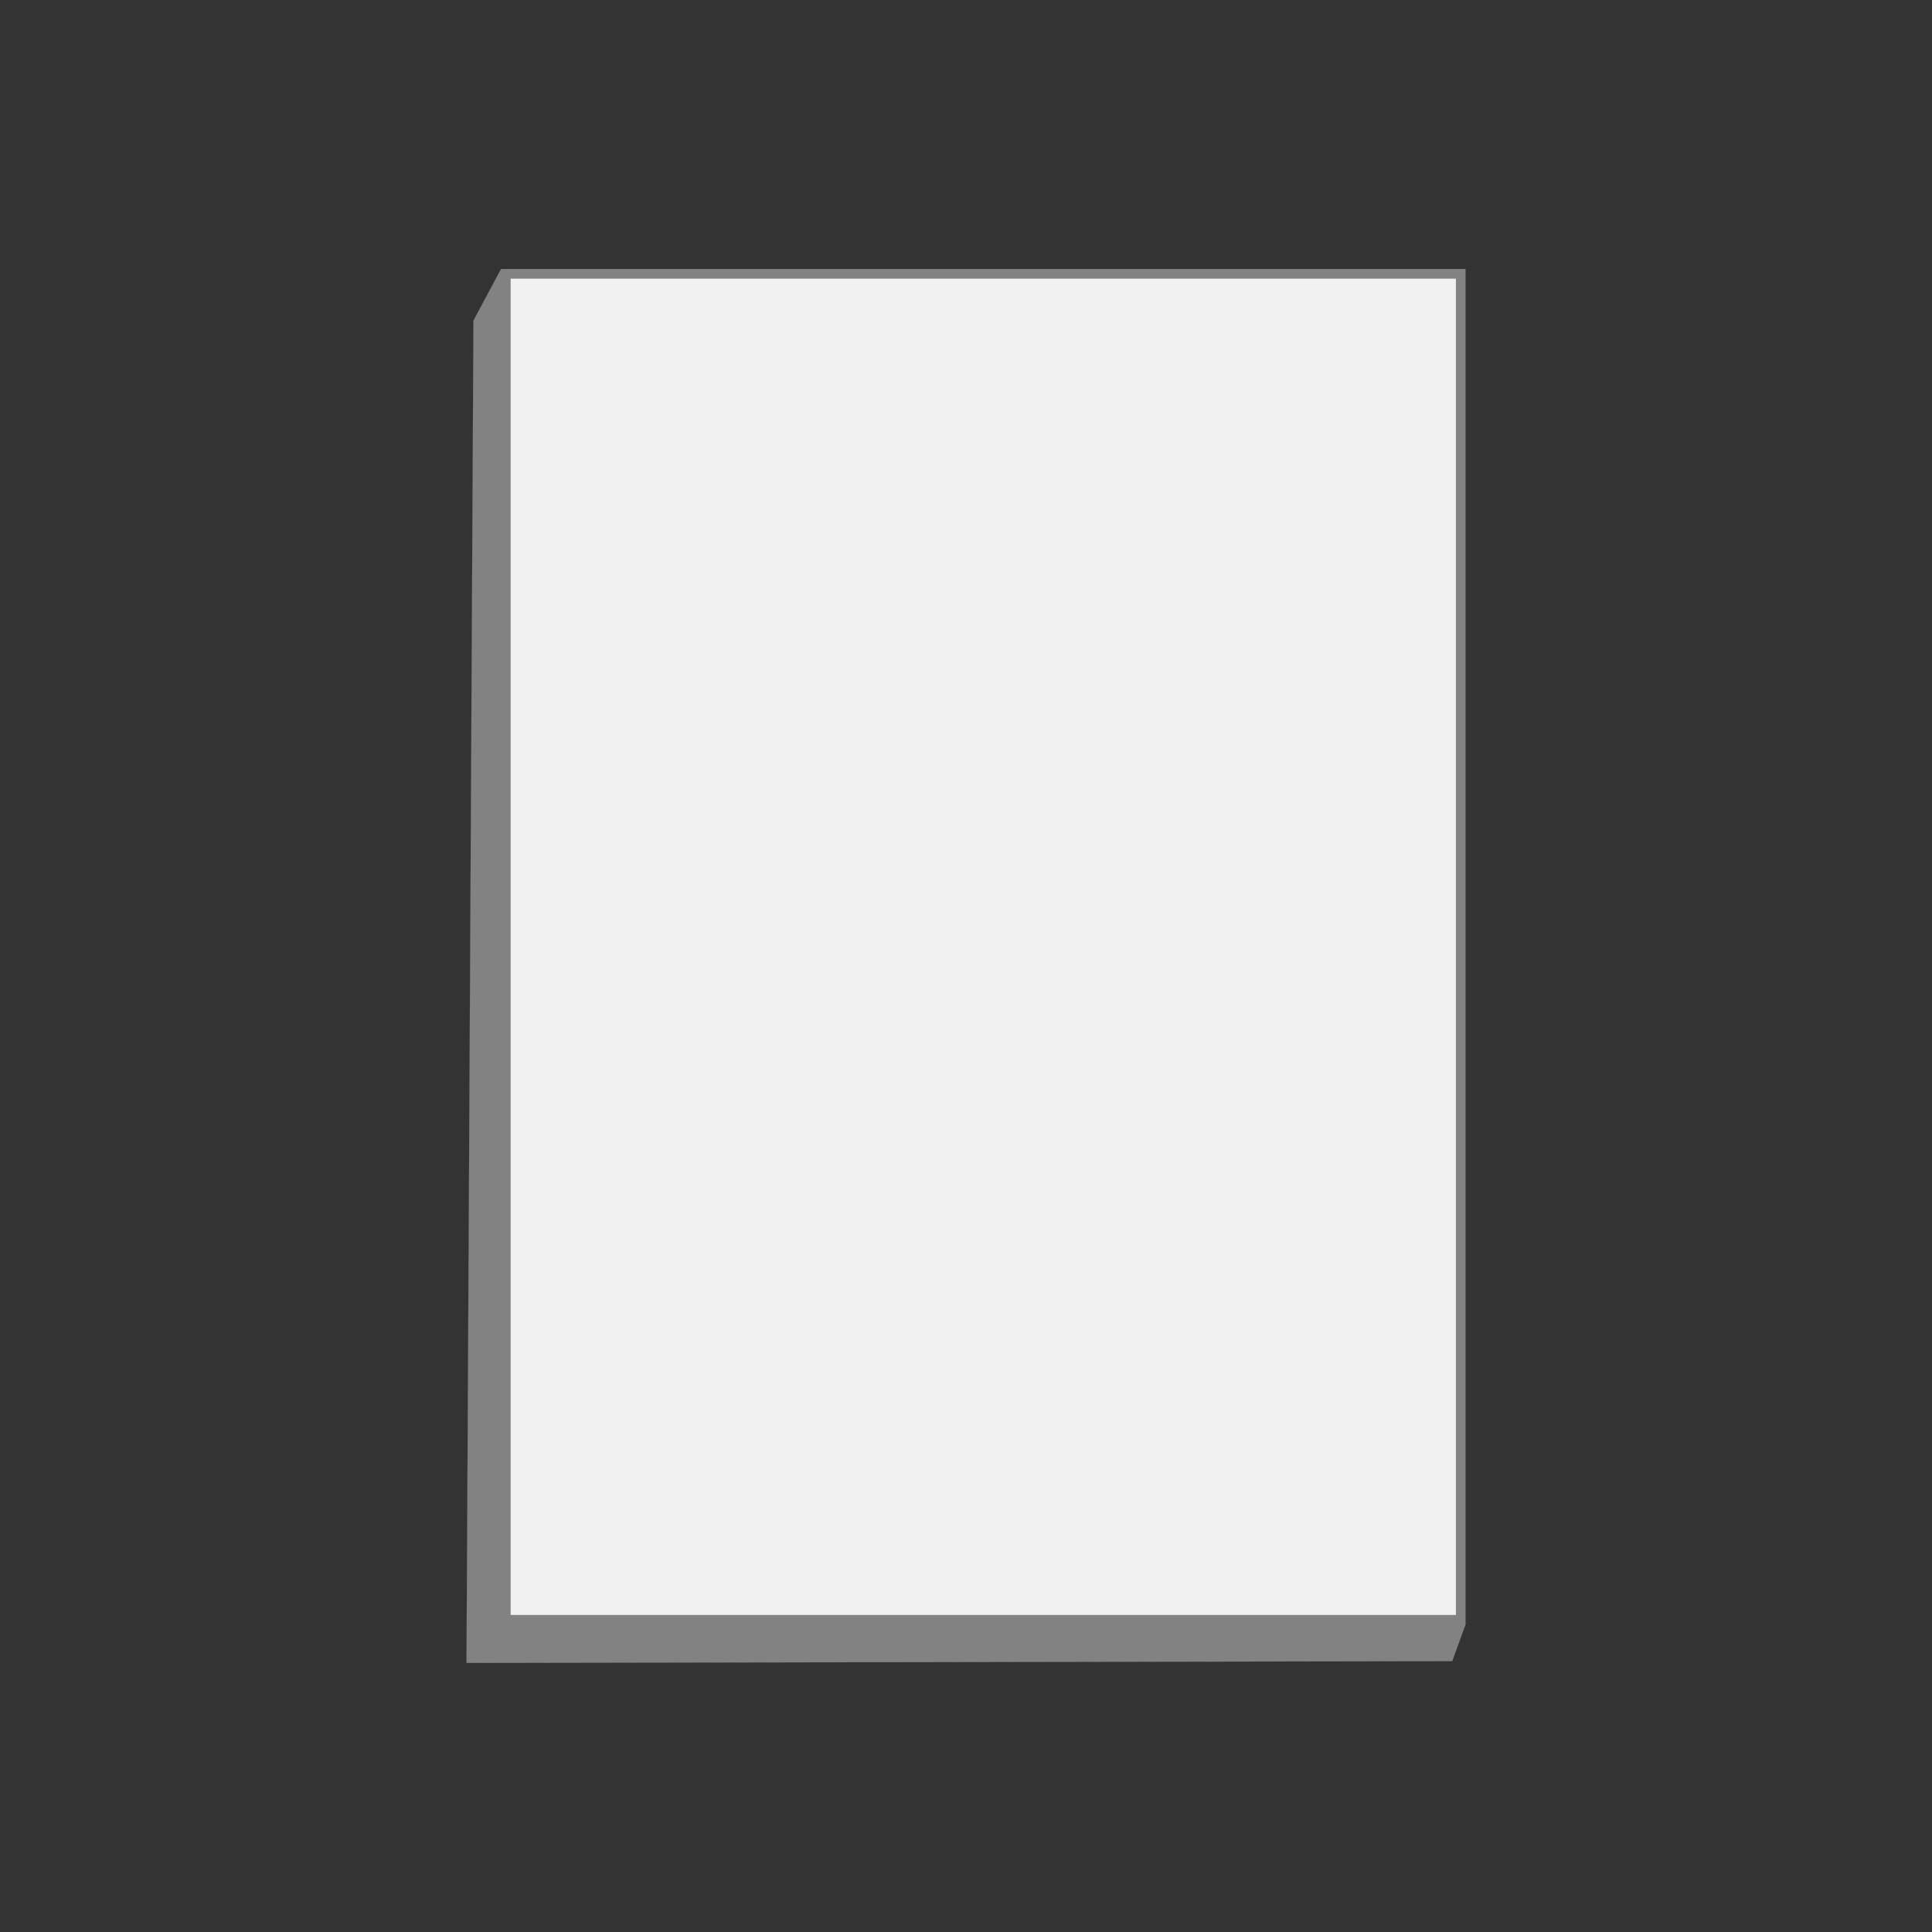 <?xml version="1.0" encoding="UTF-8"?>
<svg id="Bloc_papier" xmlns="http://www.w3.org/2000/svg" version="1.1" viewBox="0 0 150 150">
  <rect x="0" y="0" width="150" height="150" fill="#333333" stroke="none"/>
  <!-- Generator: Adobe Illustrator 29.1.0, SVG Export Plug-In . SVG Version: 2.1.0 Build 142)  -->
  <defs>
    <style>
      .st0 {
        fill: #f1f1f1;
        stroke-width: .75px;
      }

      .st0, .st1 {
        stroke: #828282;
        stroke-miterlimit: 10;
      }

      .st1 {
        fill: #828282;
        stroke-width: .01px;
      }
    </style>
  </defs>
  <polygon class="st1" points="38.9 20.89 36.76 24.89 36.22 129.11 112.75 128.97 113.78 126.13 38.9 20.89"/>
  <rect class="st0" x="39.27" y="21.26" width="74.14" height="104.5"/>
</svg>